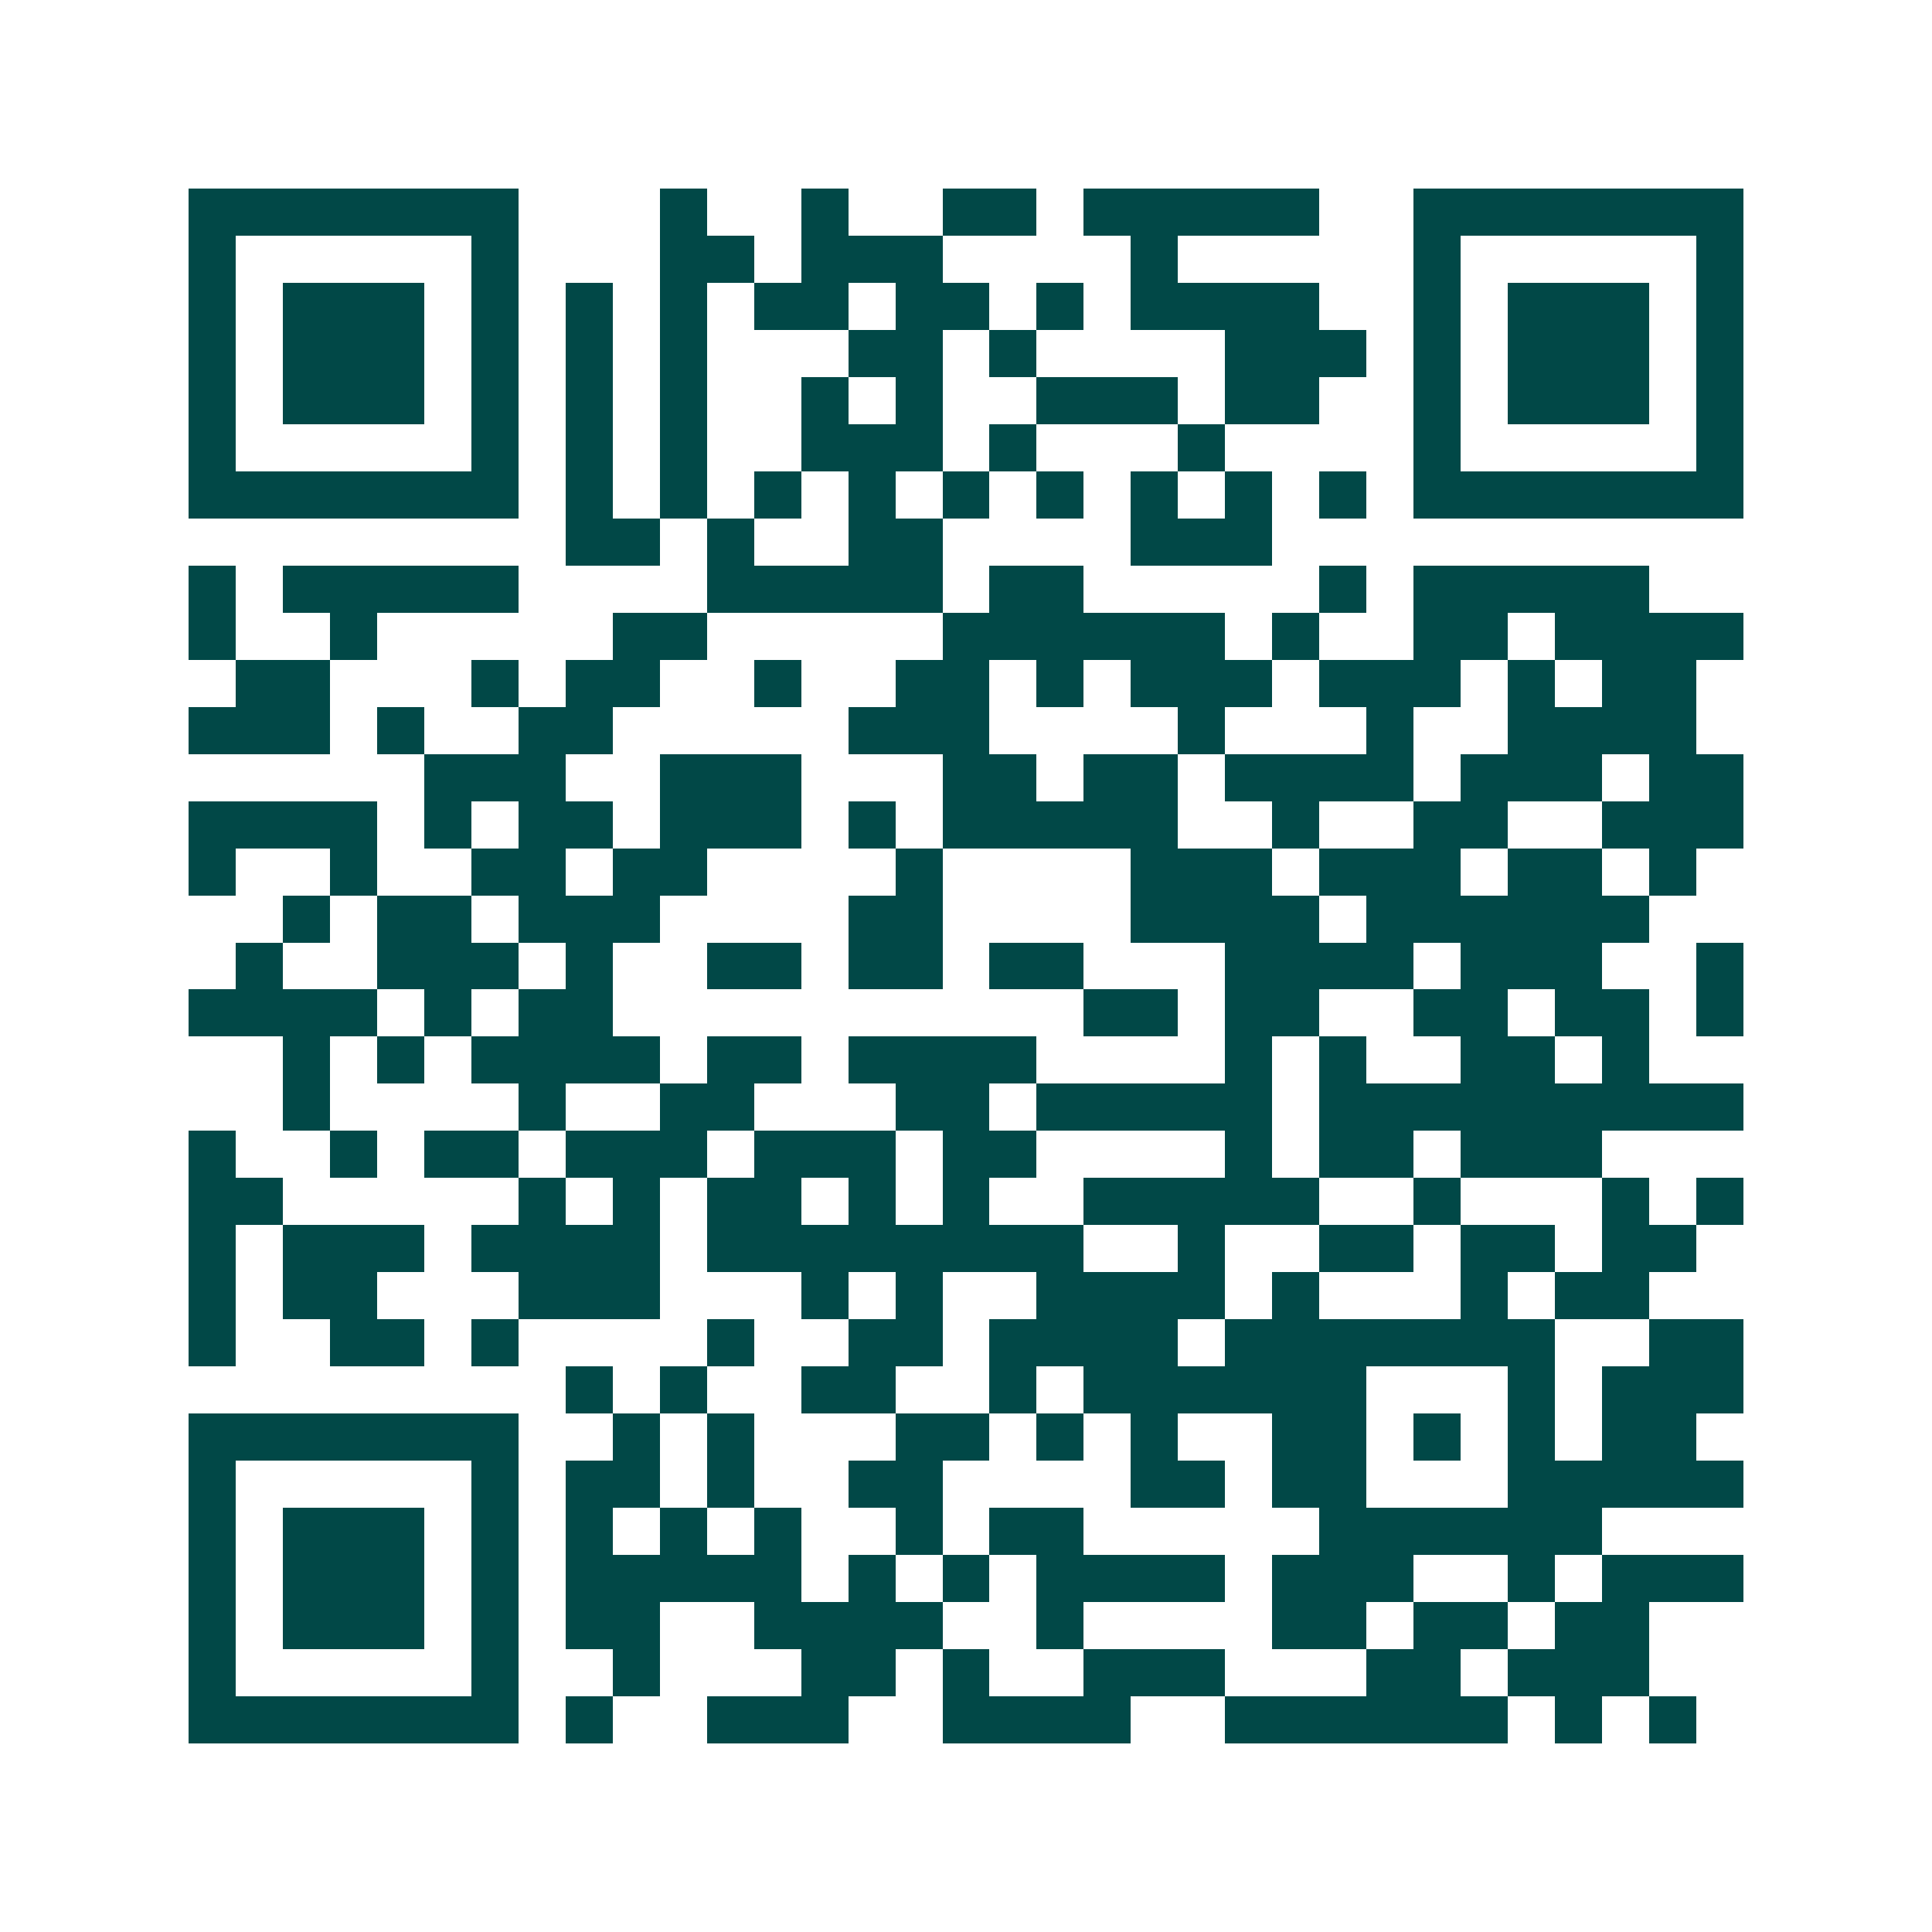 <svg xmlns="http://www.w3.org/2000/svg" width="200" height="200" viewBox="0 0 41 41" shape-rendering="crispEdges"><path fill="#ffffff" d="M0 0h41v41H0z"/><path stroke="#014847" d="M4 4.5h7m3 0h1m2 0h1m2 0h2m1 0h5m2 0h7M4 5.5h1m5 0h1m3 0h2m1 0h3m4 0h1m5 0h1m5 0h1M4 6.5h1m1 0h3m1 0h1m1 0h1m1 0h1m1 0h2m1 0h2m1 0h1m1 0h4m2 0h1m1 0h3m1 0h1M4 7.5h1m1 0h3m1 0h1m1 0h1m1 0h1m3 0h2m1 0h1m4 0h3m1 0h1m1 0h3m1 0h1M4 8.5h1m1 0h3m1 0h1m1 0h1m1 0h1m2 0h1m1 0h1m2 0h3m1 0h2m2 0h1m1 0h3m1 0h1M4 9.5h1m5 0h1m1 0h1m1 0h1m2 0h3m1 0h1m3 0h1m4 0h1m5 0h1M4 10.5h7m1 0h1m1 0h1m1 0h1m1 0h1m1 0h1m1 0h1m1 0h1m1 0h1m1 0h1m1 0h7M12 11.5h2m1 0h1m2 0h2m4 0h3M4 12.5h1m1 0h5m4 0h5m1 0h2m5 0h1m1 0h5M4 13.5h1m2 0h1m5 0h2m5 0h6m1 0h1m2 0h2m1 0h4M5 14.5h2m3 0h1m1 0h2m2 0h1m2 0h2m1 0h1m1 0h3m1 0h3m1 0h1m1 0h2M4 15.5h3m1 0h1m2 0h2m5 0h3m4 0h1m3 0h1m2 0h4M9 16.5h3m2 0h3m3 0h2m1 0h2m1 0h4m1 0h3m1 0h2M4 17.5h4m1 0h1m1 0h2m1 0h3m1 0h1m1 0h5m2 0h1m2 0h2m2 0h3M4 18.5h1m2 0h1m2 0h2m1 0h2m4 0h1m4 0h3m1 0h3m1 0h2m1 0h1M6 19.5h1m1 0h2m1 0h3m4 0h2m4 0h4m1 0h6M5 20.5h1m2 0h3m1 0h1m2 0h2m1 0h2m1 0h2m3 0h4m1 0h3m2 0h1M4 21.5h4m1 0h1m1 0h2m10 0h2m1 0h2m2 0h2m1 0h2m1 0h1M6 22.5h1m1 0h1m1 0h4m1 0h2m1 0h4m4 0h1m1 0h1m2 0h2m1 0h1M6 23.5h1m4 0h1m2 0h2m3 0h2m1 0h5m1 0h9M4 24.5h1m2 0h1m1 0h2m1 0h3m1 0h3m1 0h2m4 0h1m1 0h2m1 0h3M4 25.5h2m5 0h1m1 0h1m1 0h2m1 0h1m1 0h1m2 0h5m2 0h1m3 0h1m1 0h1M4 26.5h1m1 0h3m1 0h4m1 0h8m2 0h1m2 0h2m1 0h2m1 0h2M4 27.5h1m1 0h2m3 0h3m3 0h1m1 0h1m2 0h4m1 0h1m3 0h1m1 0h2M4 28.5h1m2 0h2m1 0h1m4 0h1m2 0h2m1 0h4m1 0h7m2 0h2M12 29.5h1m1 0h1m2 0h2m2 0h1m1 0h6m3 0h1m1 0h3M4 30.5h7m2 0h1m1 0h1m3 0h2m1 0h1m1 0h1m2 0h2m1 0h1m1 0h1m1 0h2M4 31.5h1m5 0h1m1 0h2m1 0h1m2 0h2m4 0h2m1 0h2m3 0h5M4 32.5h1m1 0h3m1 0h1m1 0h1m1 0h1m1 0h1m2 0h1m1 0h2m5 0h6M4 33.5h1m1 0h3m1 0h1m1 0h5m1 0h1m1 0h1m1 0h4m1 0h3m2 0h1m1 0h3M4 34.5h1m1 0h3m1 0h1m1 0h2m2 0h4m2 0h1m4 0h2m1 0h2m1 0h2M4 35.5h1m5 0h1m2 0h1m3 0h2m1 0h1m2 0h3m3 0h2m1 0h3M4 36.5h7m1 0h1m2 0h3m2 0h4m2 0h6m1 0h1m1 0h1"/></svg>
